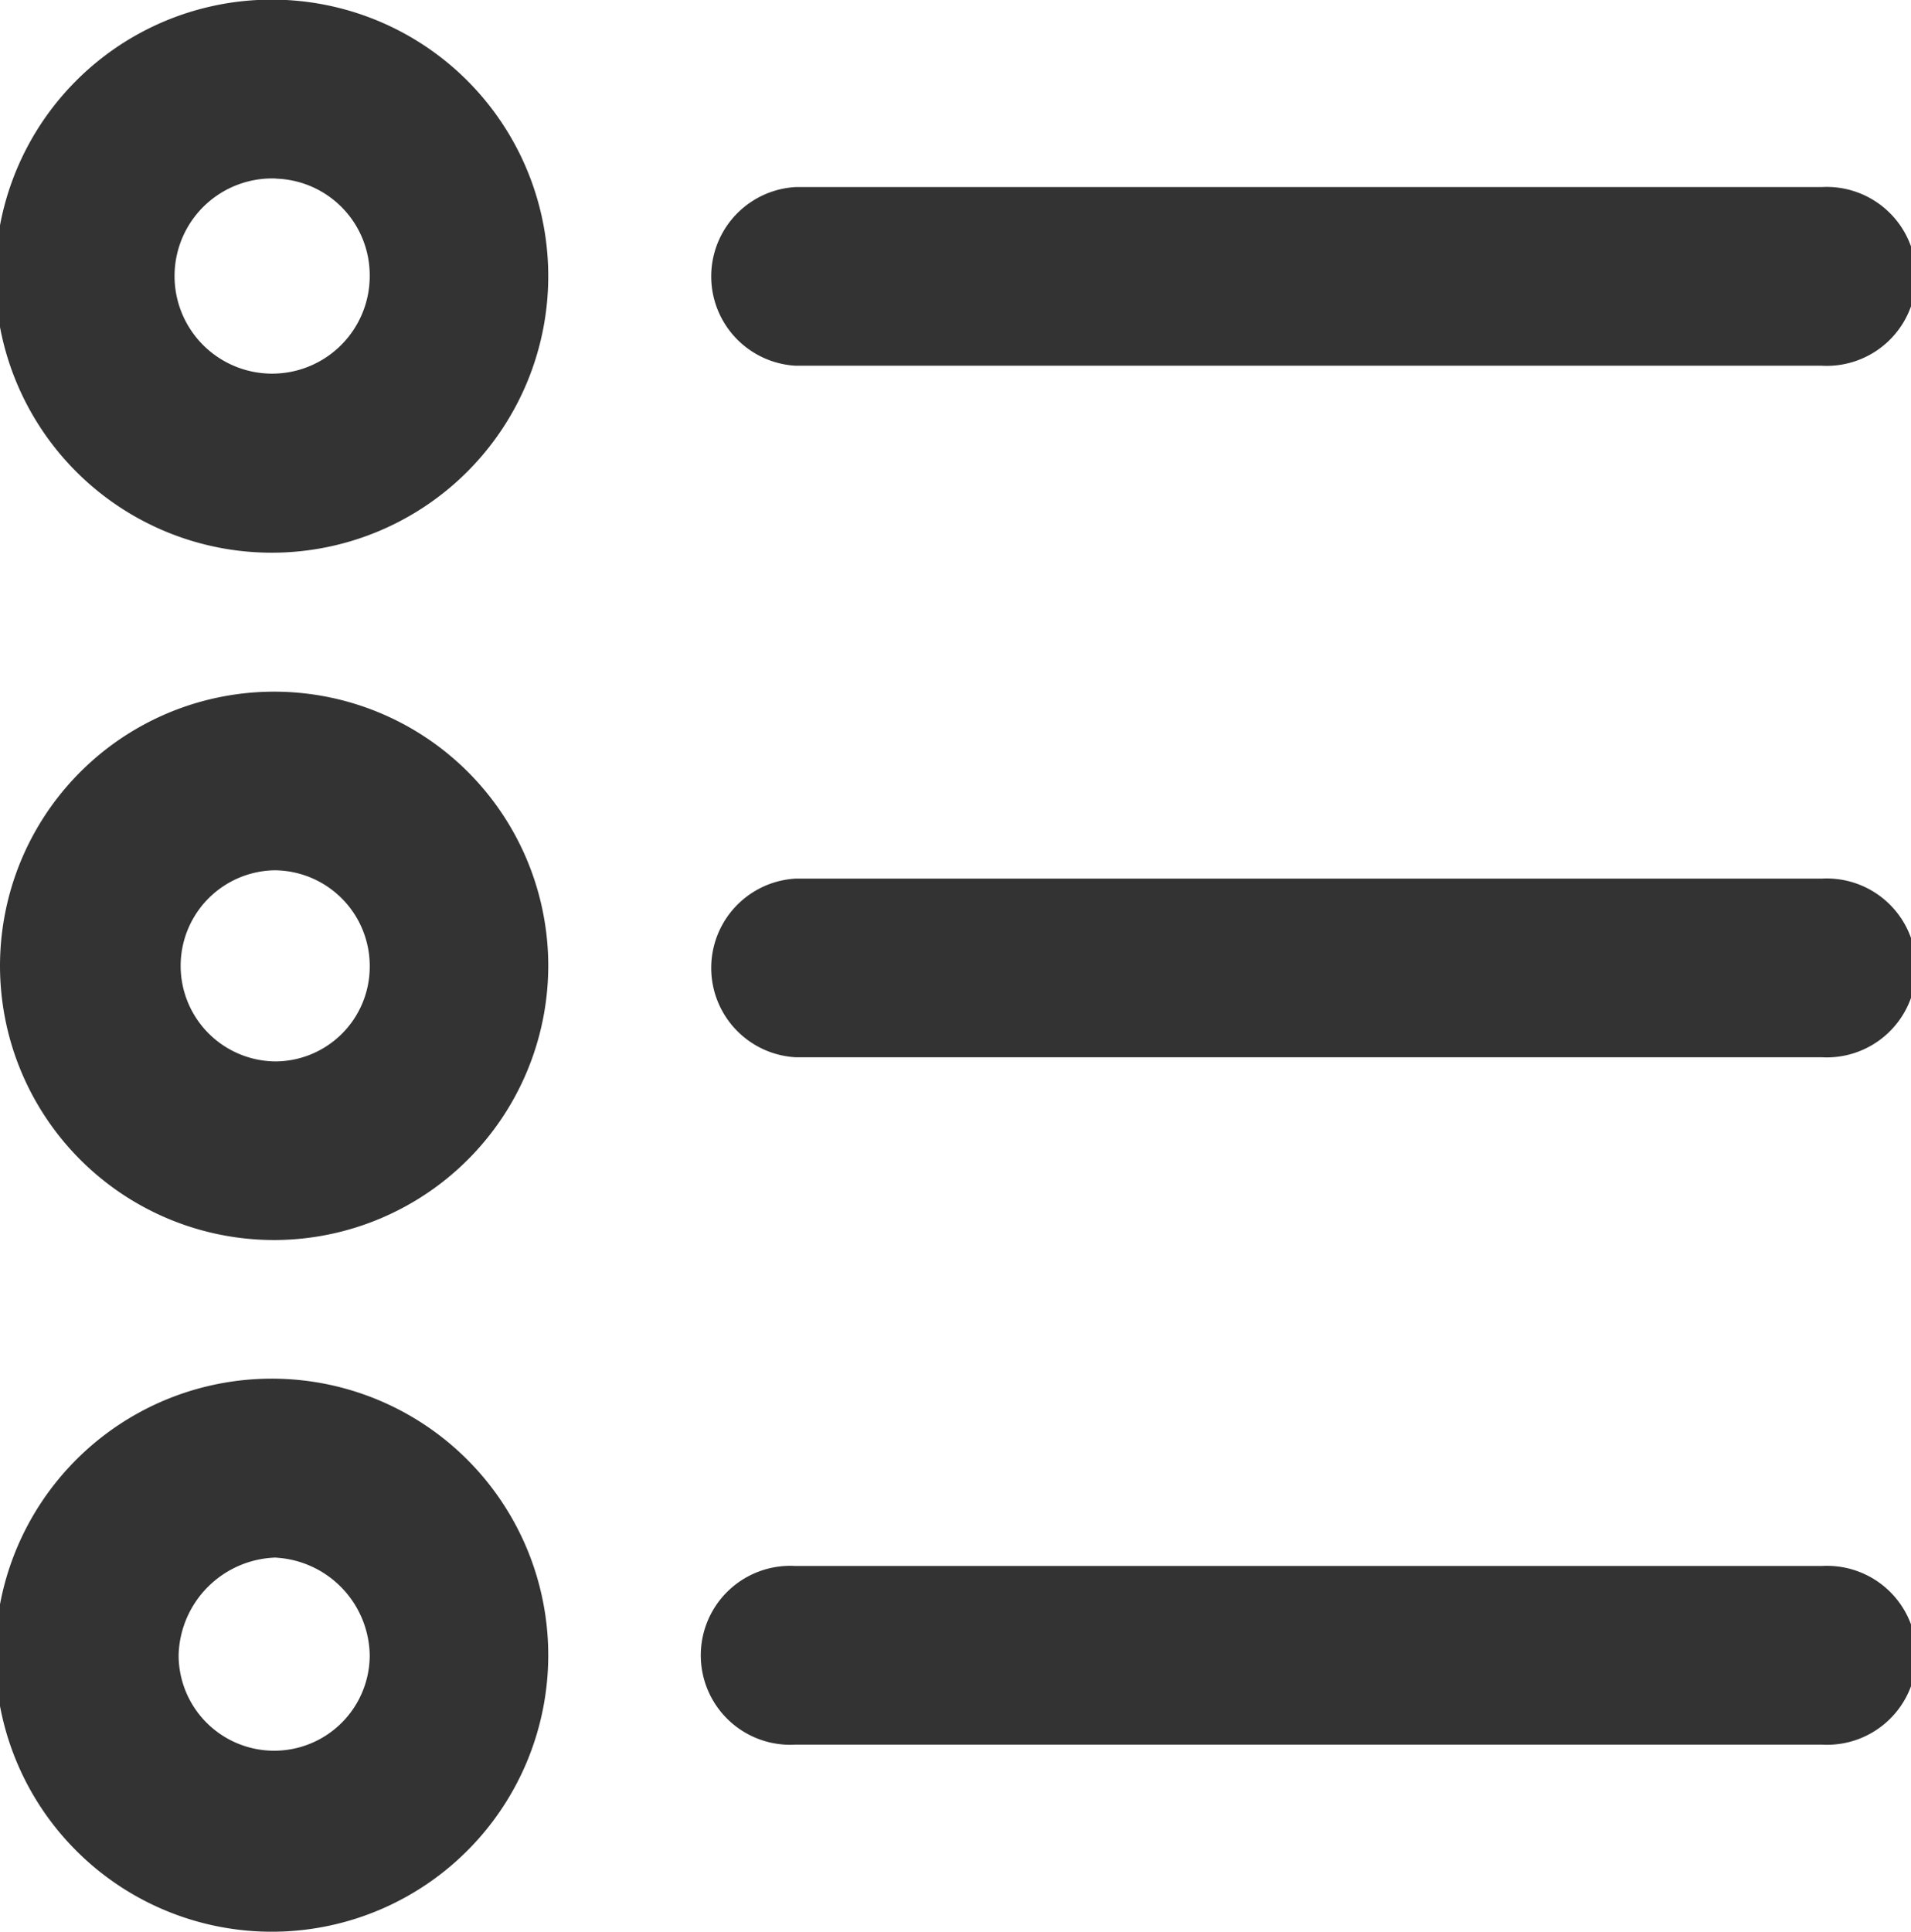 <svg xmlns="http://www.w3.org/2000/svg" width="47" height="47.5" viewBox="0 0 47 47.5">
  <g id="Group_258" data-name="Group 258" transform="translate(-50.472 -1343.598)">
    <path id="Path_269" data-name="Path 269" d="M57.265,1394.851a6.742,6.742,0,1,1,6.691-6.691A6.751,6.751,0,0,1,57.265,1394.851Zm0-9.092a2.35,2.35,0,1,0,0,4.7,2.329,2.329,0,0,0,2.3-2.3A2.354,2.354,0,0,0,57.265,1385.76Z" transform="translate(0 -20.761)" fill="#333"/>
    <path id="Path_270" data-name="Path 270" d="M57.265,1357.188a6.8,6.8,0,1,1,6.691-6.793A6.8,6.8,0,0,1,57.265,1357.188Zm0-9.2a2.4,2.4,0,1,0,2.3,2.4A2.377,2.377,0,0,0,57.265,1347.991Z" fill="#333"/>
    <path id="Path_271" data-name="Path 271" d="M57.265,1432.491a6.8,6.8,0,1,1,6.691-6.8A6.8,6.8,0,0,1,57.265,1432.491Zm0-9.2a2.464,2.464,0,0,0-2.4,2.4,2.35,2.35,0,1,0,4.7,0A2.445,2.445,0,0,0,57.265,1423.294Z" transform="translate(0 -41.393)" fill="#333"/>
    <path id="Path_272" data-name="Path 272" d="M117.024,1358.173H91.788a2.2,2.2,0,0,1,0-4.393h25.235a2.2,2.2,0,1,1,0,4.393Z" transform="translate(-21.748 -5.582)" fill="#333"/>
    <path id="Path_273" data-name="Path 273" d="M117.024,1395.934H91.788a2.2,2.2,0,0,1,0-4.393h25.235a2.2,2.2,0,1,1,0,4.393Z" transform="translate(-21.748 -26.338)" fill="#333"/>
    <path id="Path_274" data-name="Path 274" d="M117.024,1433.469H91.788a2.2,2.2,0,1,1,0-4.392h25.235a2.2,2.2,0,1,1,0,4.392Z" transform="translate(-21.748 -46.971)" fill="#333"/>
  </g>
</svg>
